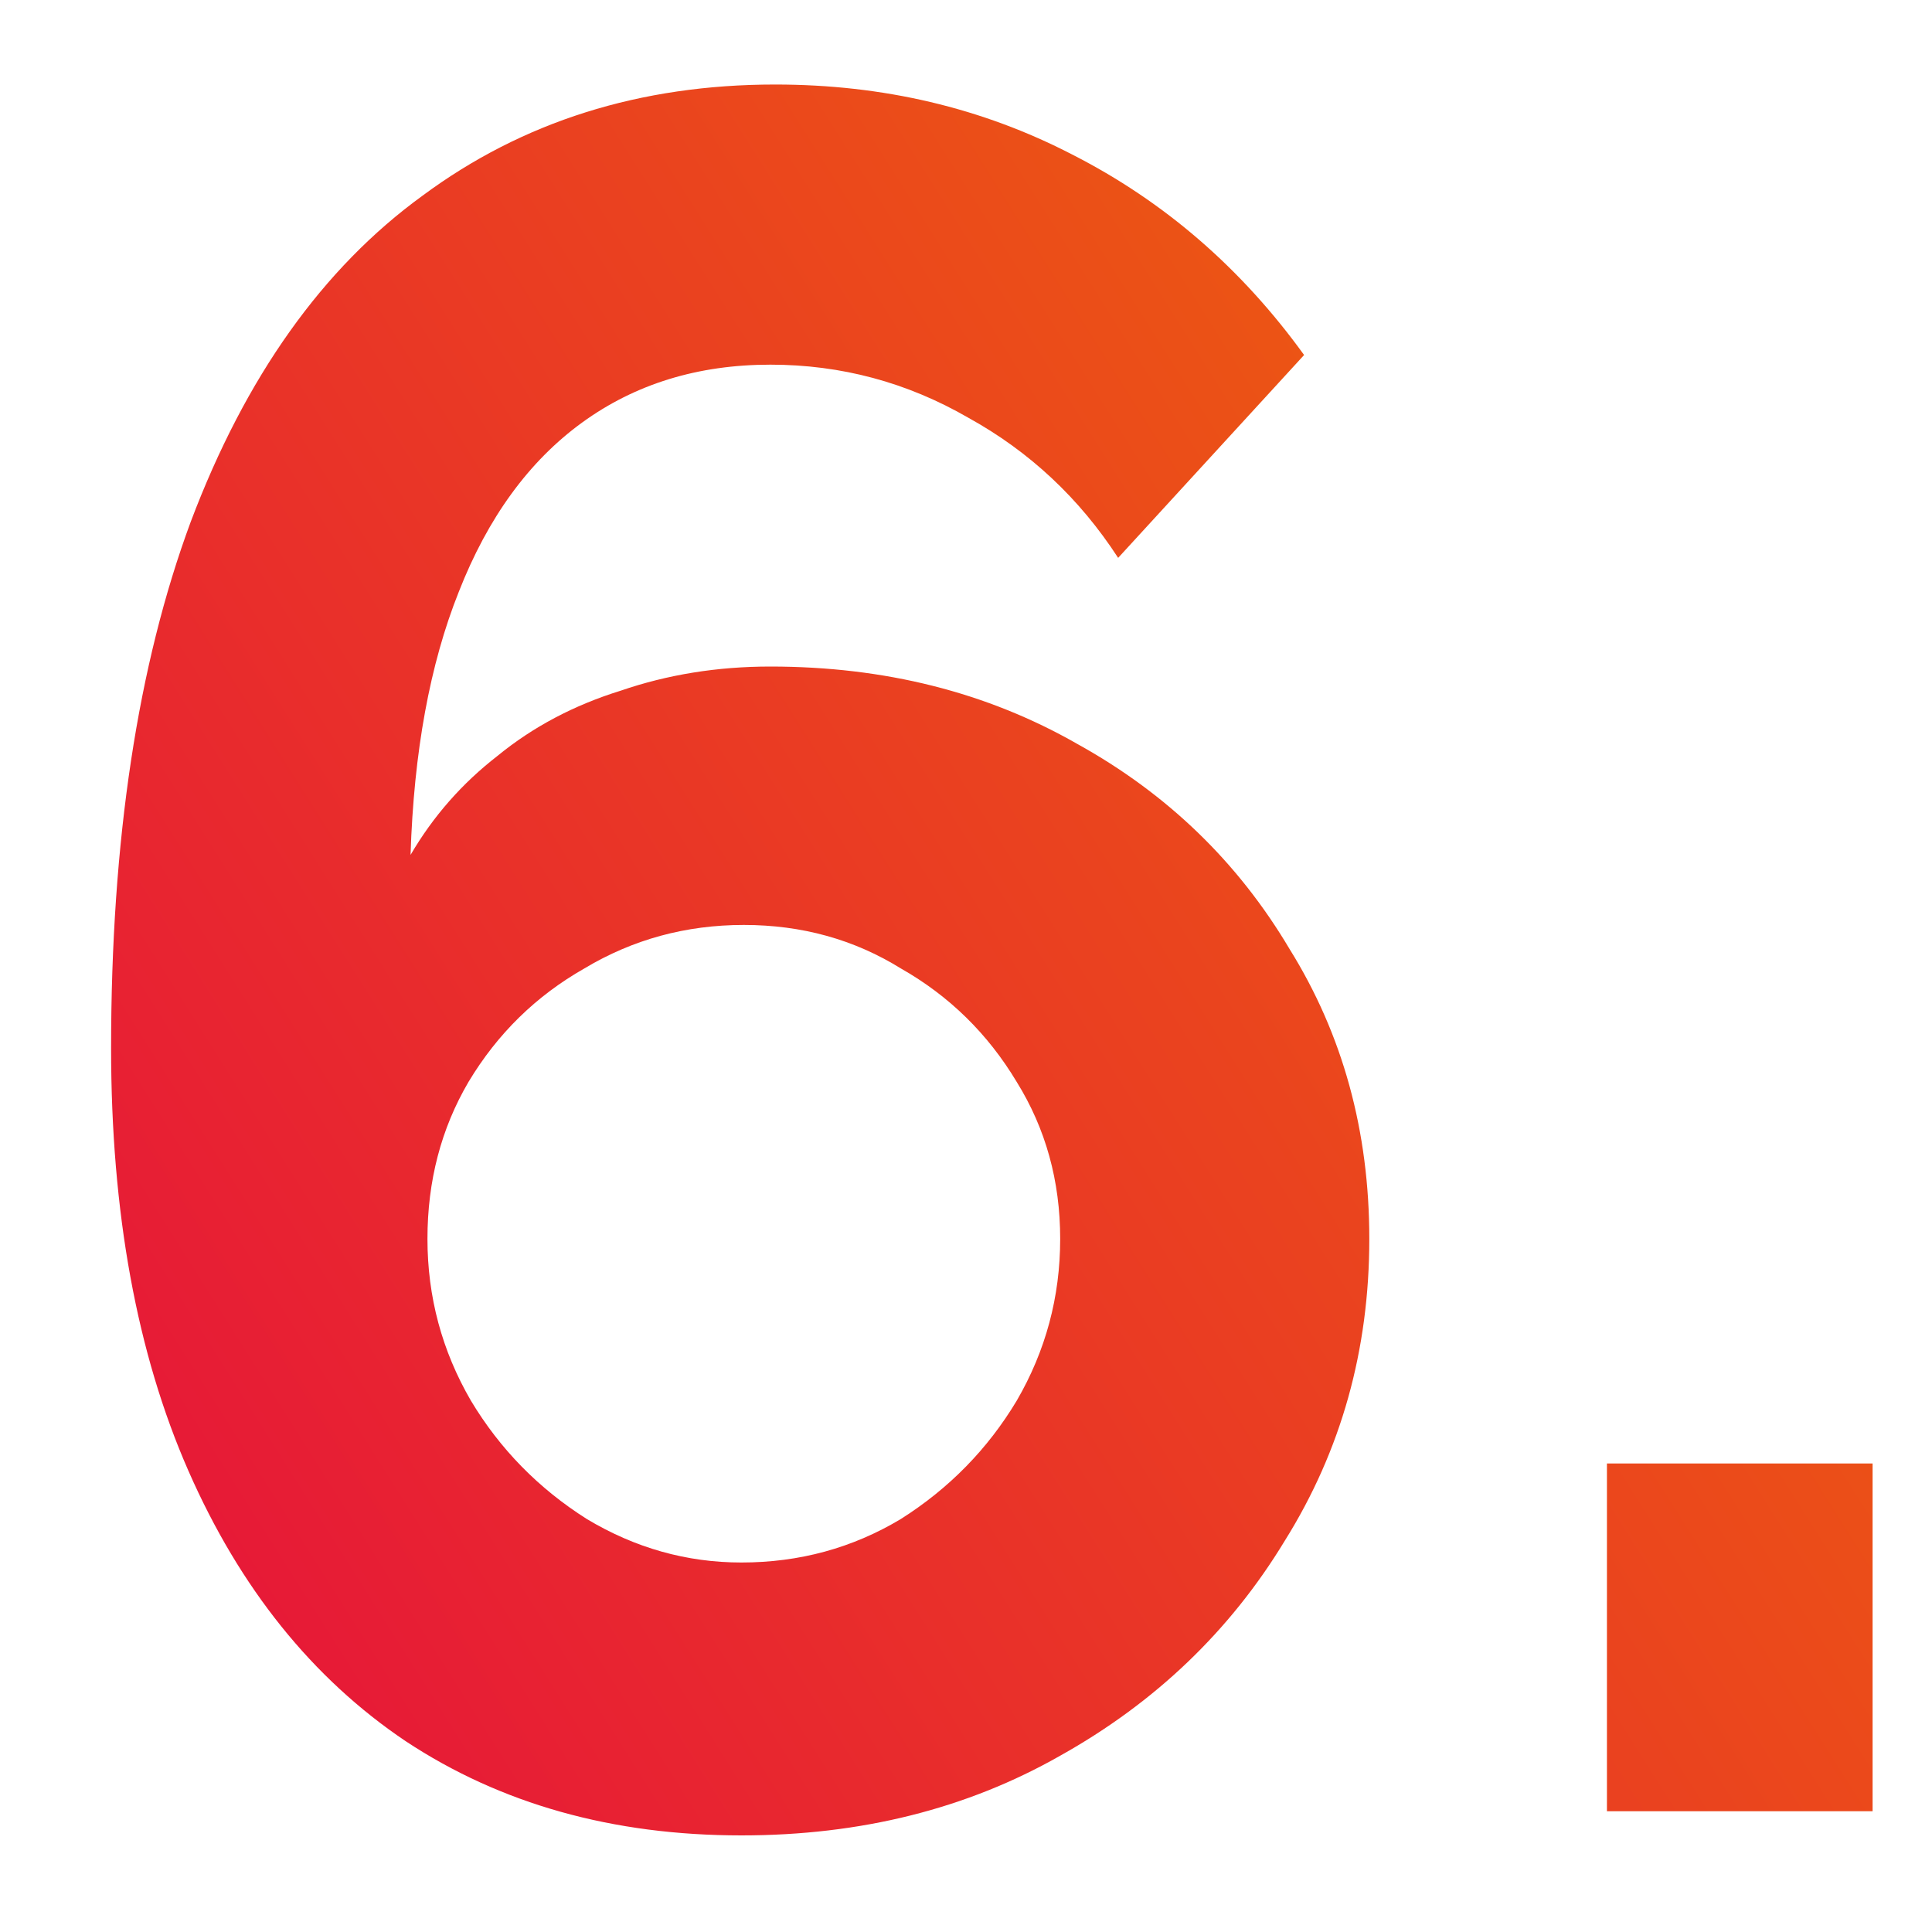 <?xml version="1.0" encoding="UTF-8"?> <svg xmlns="http://www.w3.org/2000/svg" width="16" height="16" viewBox="0 0 16 16" fill="none"> <path d="M11.34 10.26C11.34 11.18 11.107 12.013 10.64 12.76C10.187 13.507 9.567 14.1 8.78 14.54C8.007 14.98 7.127 15.2 6.14 15.2C5.073 15.2 4.147 14.94 3.36 14.42C2.587 13.9 1.987 13.153 1.56 12.18C1.133 11.207 0.92 10.04 0.92 8.68C0.92 6.96 1.14 5.507 1.58 4.32C2.033 3.12 2.673 2.22 3.5 1.62C4.327 1.007 5.3 0.7 6.42 0.7C7.313 0.7 8.133 0.893 8.88 1.28C9.64 1.667 10.28 2.22 10.8 2.94L9.26 4.62C8.94 4.127 8.527 3.74 8.02 3.46C7.513 3.167 6.967 3.02 6.38 3.02C5.78 3.02 5.26 3.18 4.82 3.5C4.38 3.82 4.04 4.287 3.8 4.9C3.56 5.5 3.427 6.227 3.4 7.08C3.587 6.76 3.827 6.487 4.12 6.26C4.413 6.02 4.753 5.84 5.14 5.72C5.527 5.587 5.94 5.52 6.38 5.52C7.327 5.52 8.173 5.733 8.92 6.16C9.667 6.573 10.253 7.14 10.68 7.86C11.12 8.567 11.34 9.367 11.34 10.26ZM6.14 12.94C6.62 12.94 7.06 12.82 7.46 12.58C7.86 12.327 8.18 12 8.42 11.6C8.66 11.187 8.78 10.74 8.78 10.26C8.78 9.78 8.66 9.347 8.42 8.96C8.18 8.56 7.86 8.247 7.46 8.02C7.073 7.78 6.64 7.66 6.16 7.66C5.68 7.66 5.24 7.78 4.84 8.02C4.44 8.247 4.12 8.56 3.88 8.96C3.653 9.347 3.54 9.78 3.54 10.26C3.54 10.74 3.66 11.187 3.9 11.6C4.14 12 4.46 12.327 4.86 12.58C5.26 12.82 5.687 12.94 6.14 12.94ZM13.308 15V12.12H15.508V15H13.308Z" fill="url(#paint0_linear_689_2746)"></path> <defs> <linearGradient id="paint0_linear_689_2746" x1="-2.39" y1="16.81" x2="18.943" y2="3.327" gradientUnits="userSpaceOnUse"> <stop stop-color="#E50046"></stop> <stop offset="1" stop-color="#EE7203"></stop> </linearGradient> </defs> </svg> 